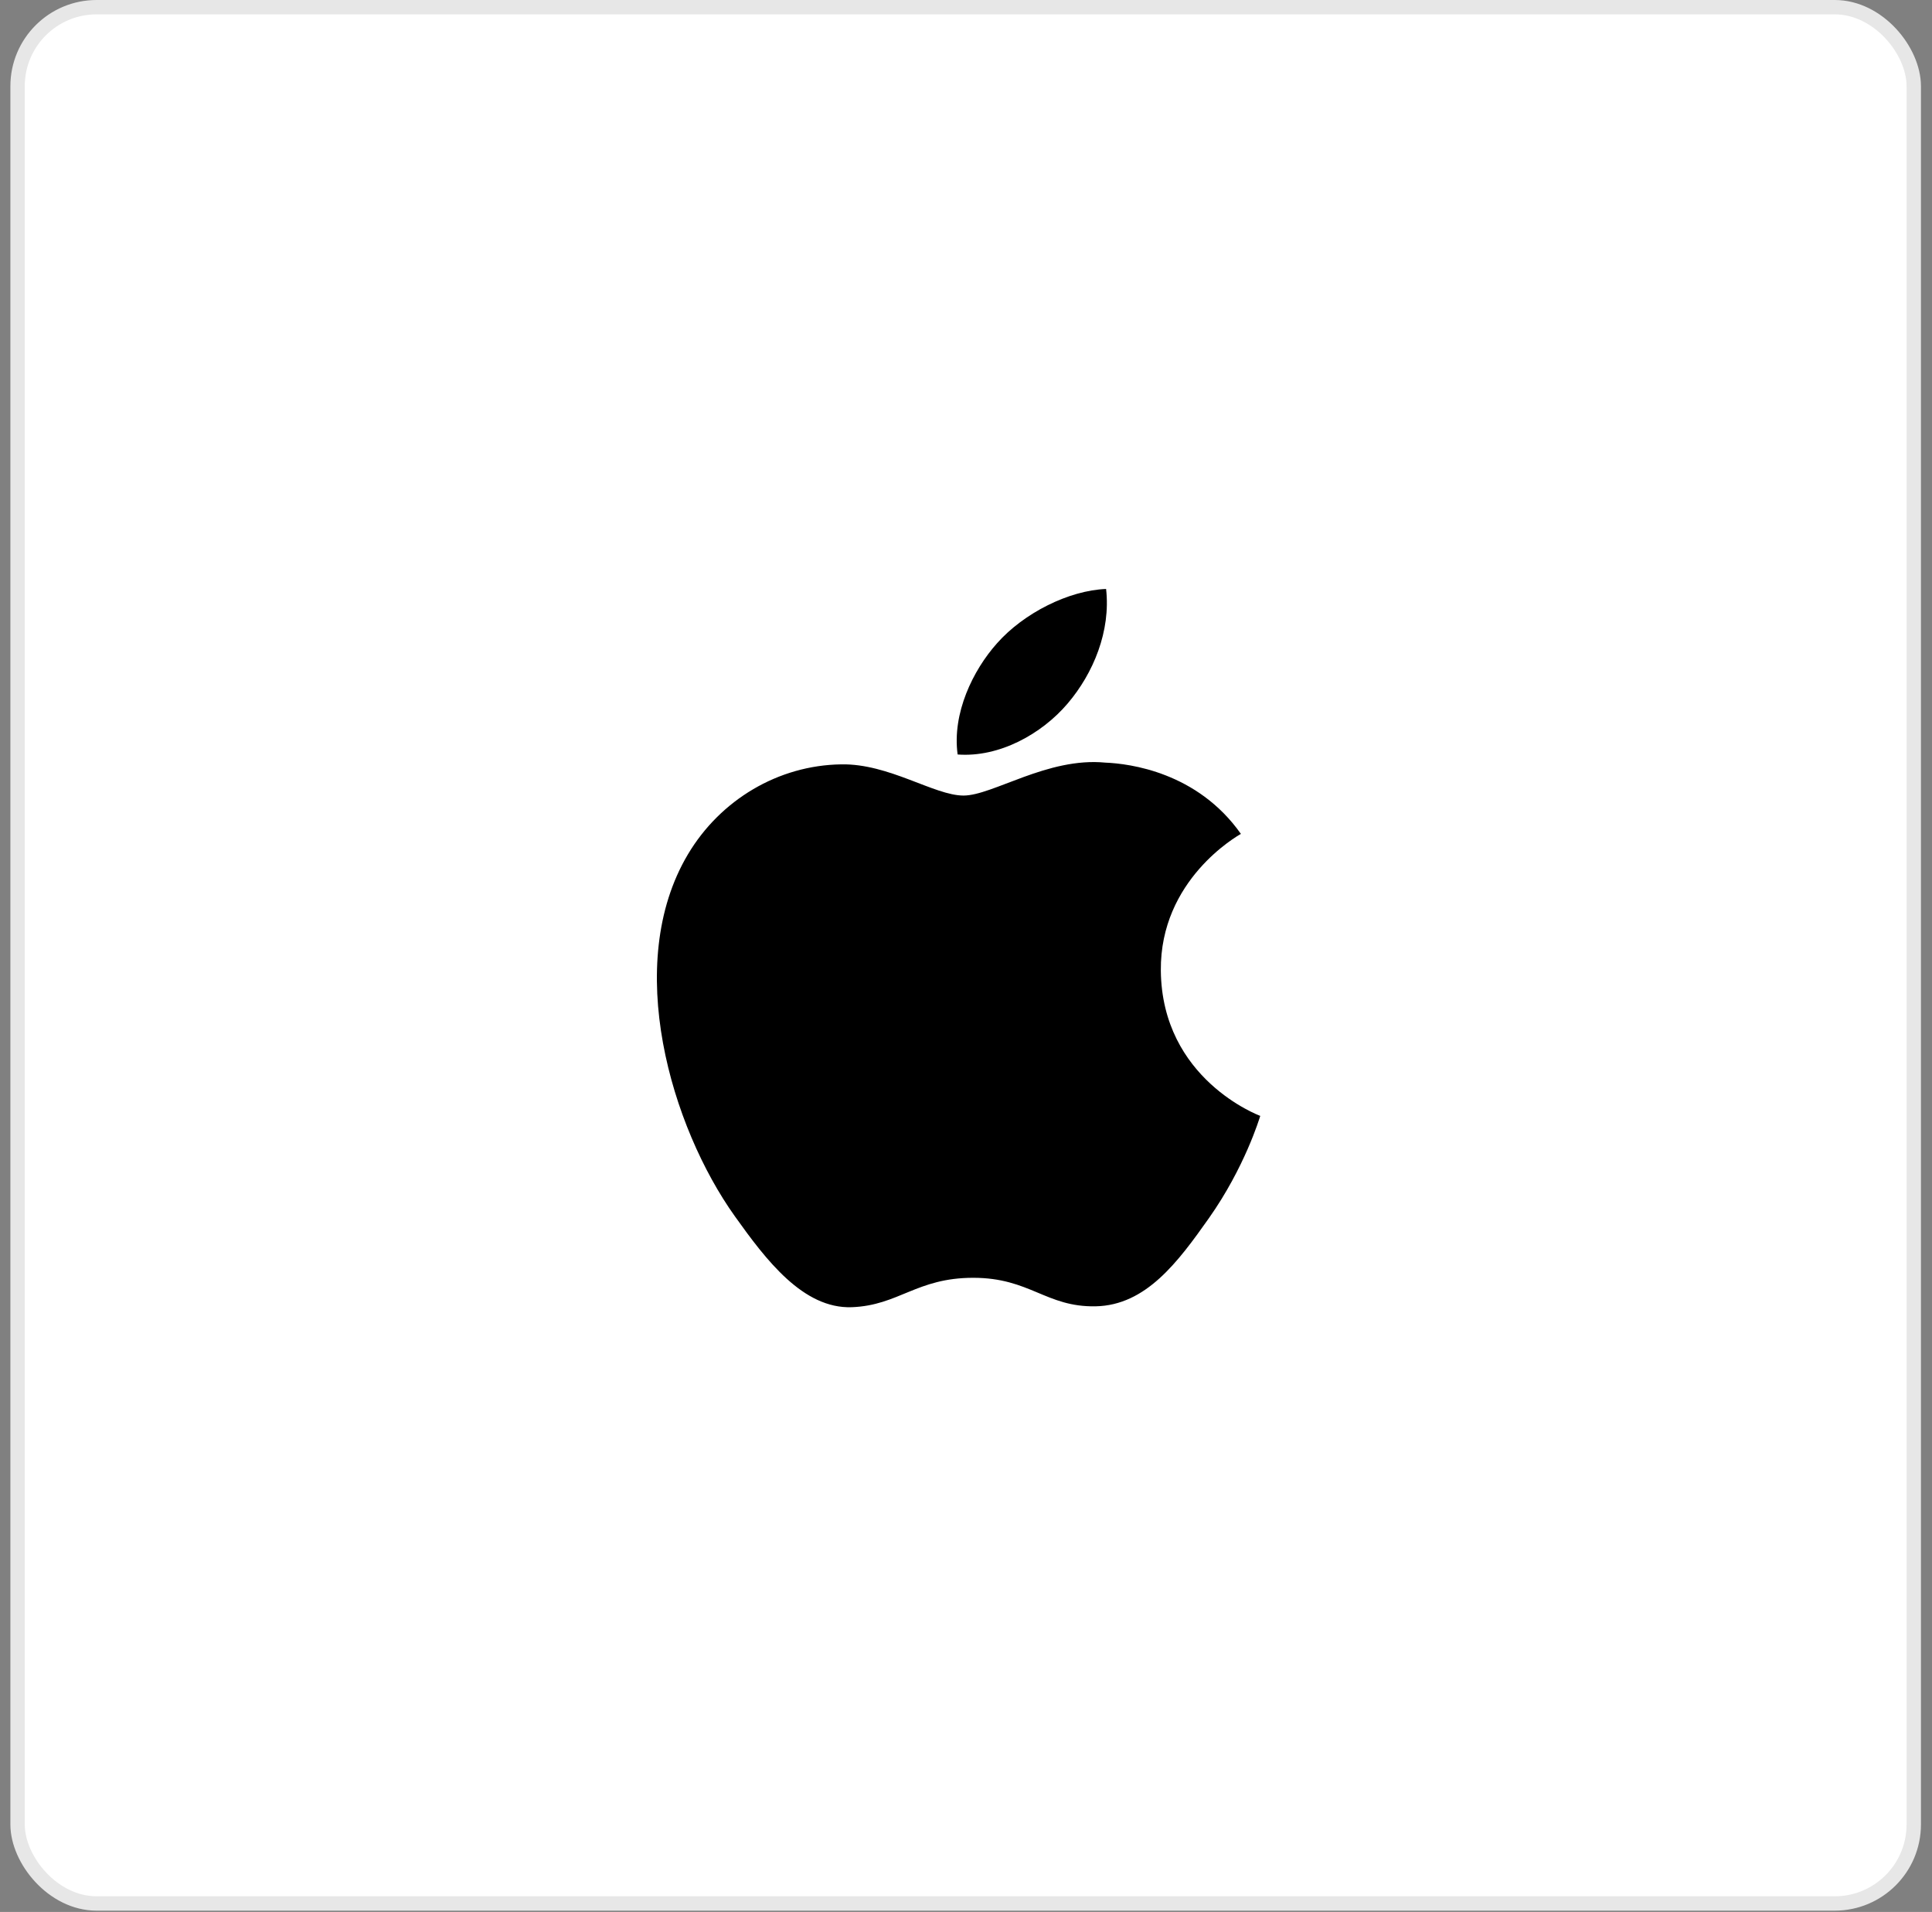 <svg width="96" height="95" fill="none" xmlns="http://www.w3.org/2000/svg"><rect width="100%" height="100%" fill="#808080" stroke="none"/><rect x=".873" y=".357" width="94.221" height="94.221" rx="3.926" fill="#fff" stroke="#E7E7E7" stroke-width=".714"/><g clip-path="url(#a)"><path fill-rule="evenodd" clip-rule="evenodd" d="M53.046 34.961c1.286-1.508 2.152-3.608 1.915-5.697-1.853.071-4.094 1.197-5.423 2.703-1.193 1.337-2.234 3.473-1.954 5.521 2.067.156 4.176-1.017 5.462-2.527Zm4.635 13.263c.051 5.402 4.886 7.199 4.94 7.222-.04.127-.773 2.56-2.547 5.076-1.536 2.174-3.128 4.338-5.637 4.385-2.465.044-3.258-1.417-6.078-1.417-2.817 0-3.698 1.37-6.03 1.461-2.422.088-4.268-2.351-5.814-4.518-3.163-4.43-5.58-12.521-2.334-17.981 1.612-2.711 4.492-4.43 7.62-4.473 2.377-.045 4.622 1.55 6.075 1.55 1.454 0 4.182-1.918 7.05-1.636 1.2.049 4.57.47 6.733 3.54-.175.106-4.021 2.276-3.978 6.791Z" fill="#000"/></g><defs><clipPath id="a"><path fill="#fff" transform="translate(29.781 29.266)" d="M0 0h35.69v35.69H0z"/></clipPath></defs></svg>